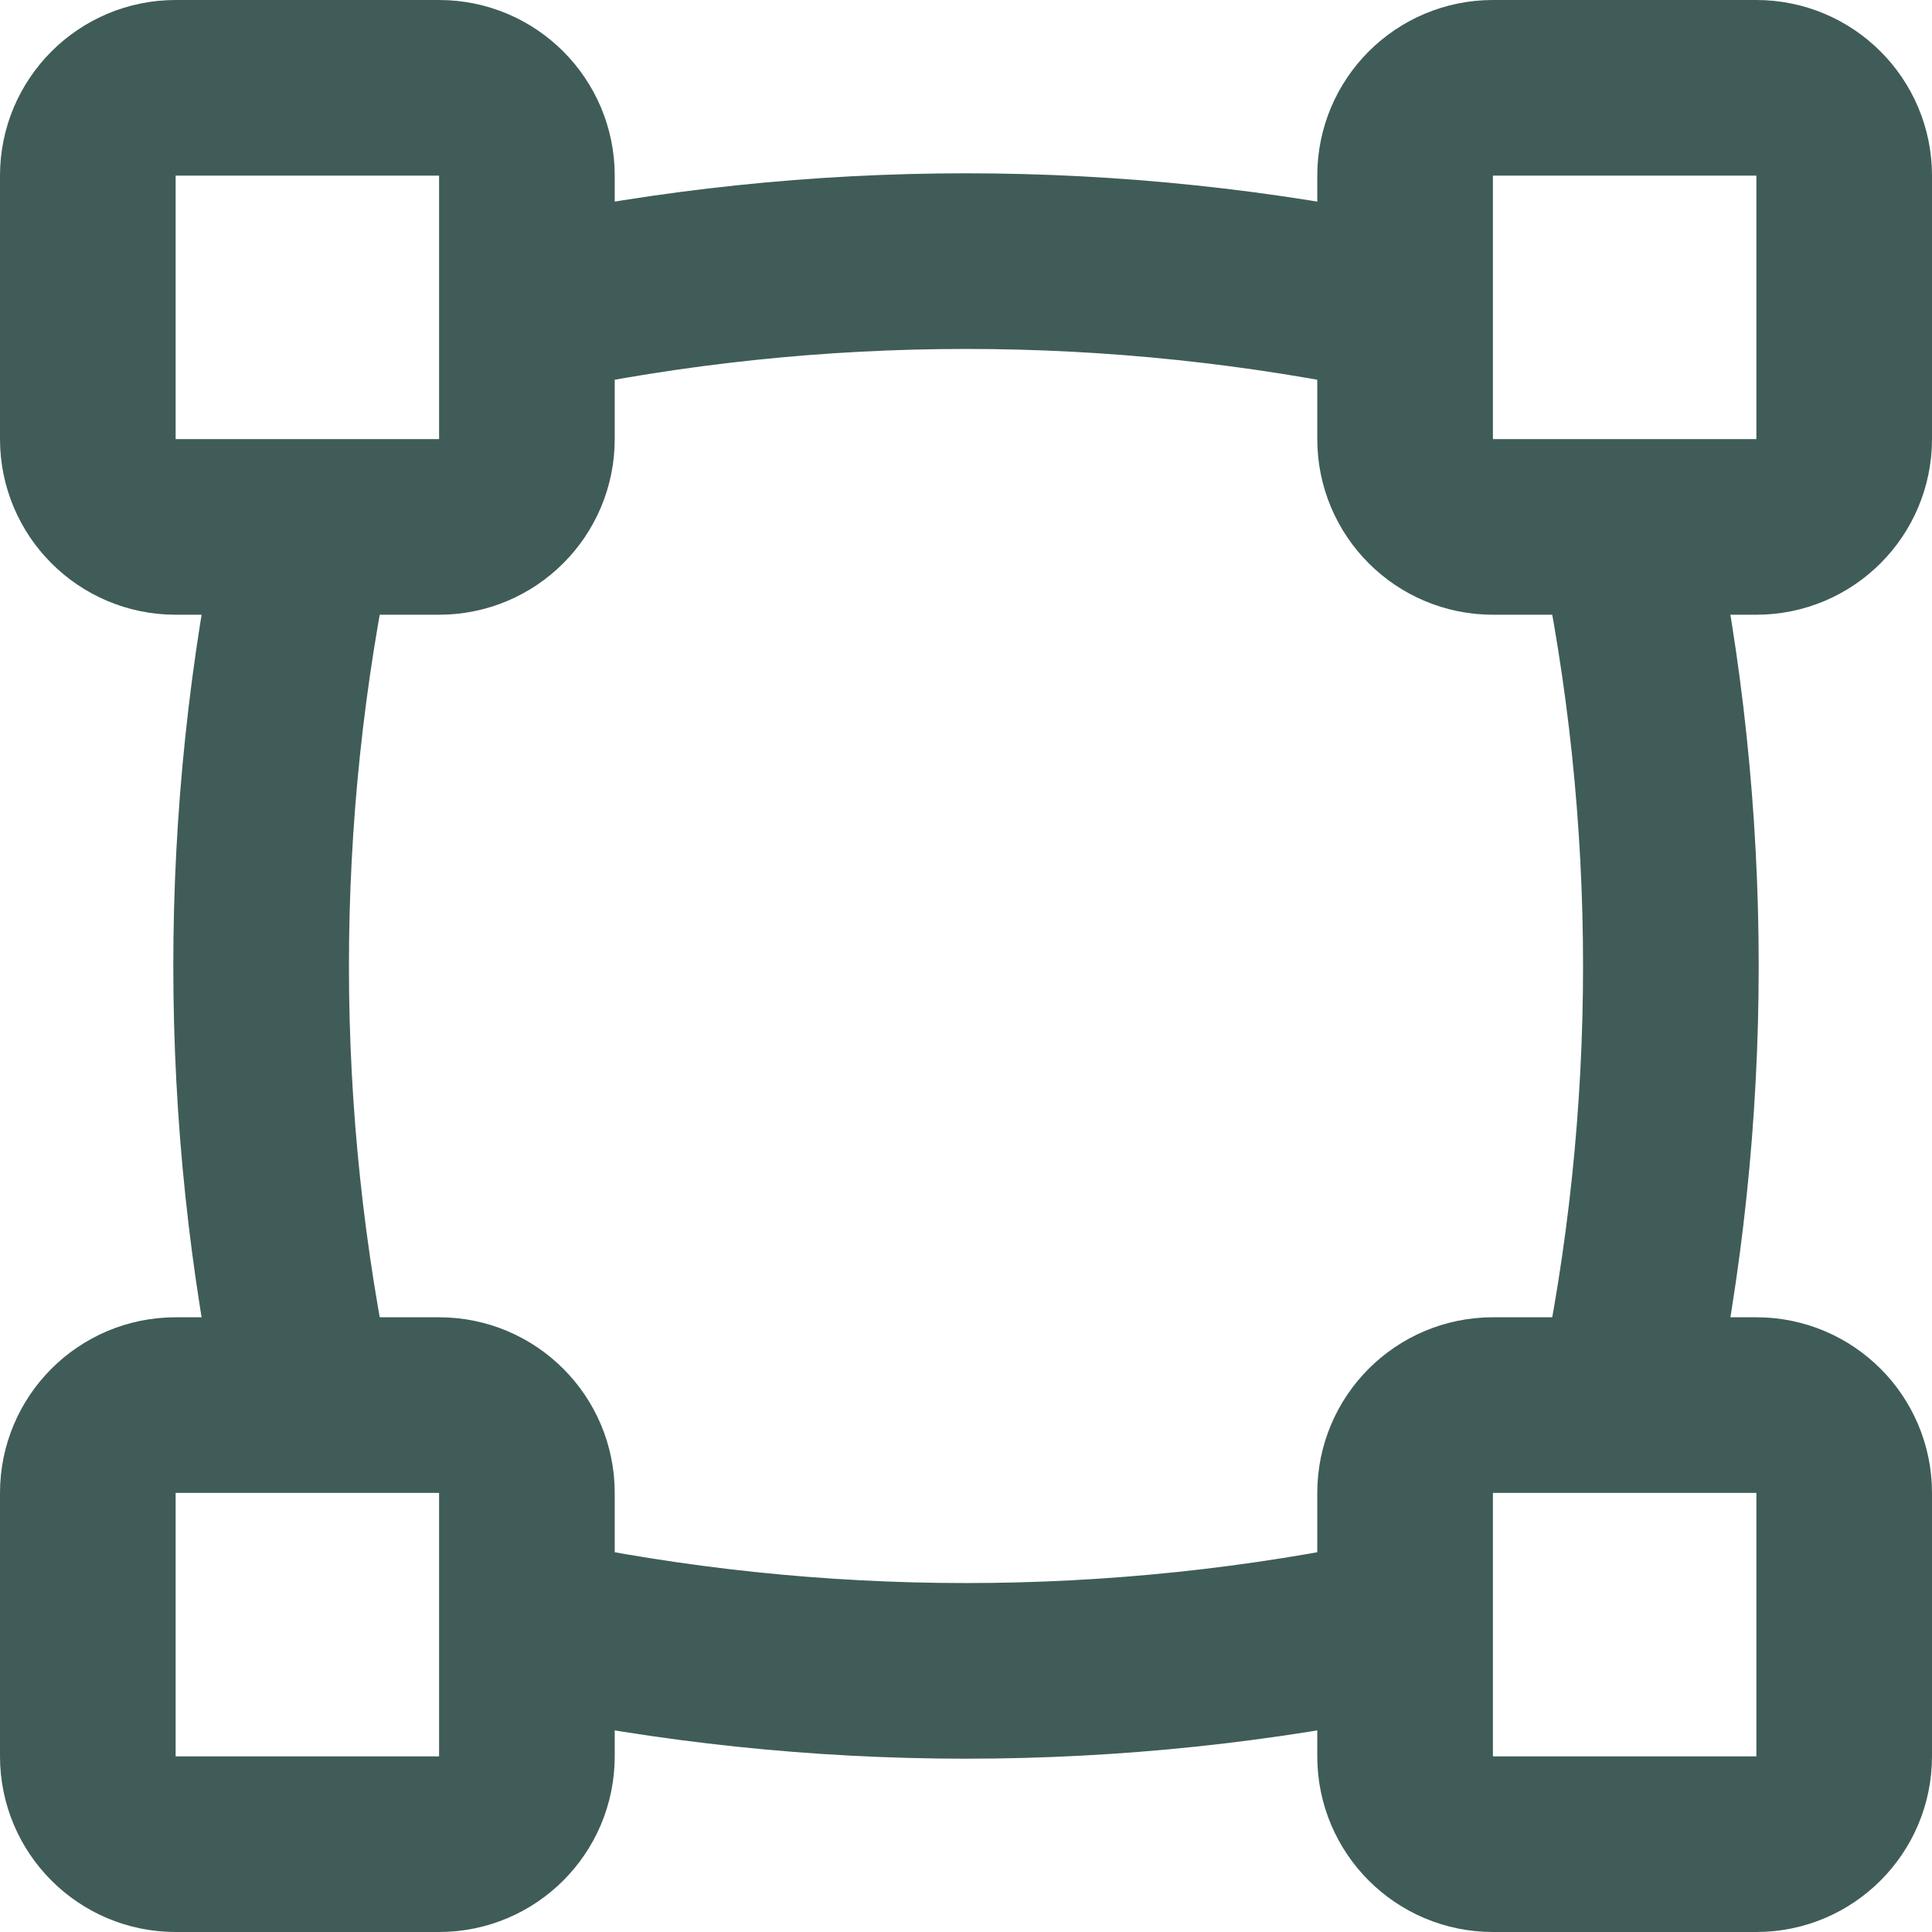 <?xml version="1.0" encoding="utf-8"?>
<svg xmlns="http://www.w3.org/2000/svg" fill="none" height="100%" overflow="visible" preserveAspectRatio="none" style="display: block;" viewBox="0 0 22 22" width="100%">
<path d="M18.5 6C19.202 9.296 19.202 12.704 18.5 16M3.5 6C2.798 9.296 2.798 12.704 3.5 16M6 18.5C9.296 19.202 12.704 19.202 16 18.5M6 3.5C9.296 2.798 12.704 2.798 16 3.5M17 16H20C20.552 16 21 16.448 21 17V20C21 20.552 20.552 21 20 21H17C16.448 21 16 20.552 16 20V17C16 16.448 16.448 16 17 16ZM17 1H20C20.552 1 21 1.448 21 2V5C21 5.552 20.552 6 20 6H17C16.448 6 16 5.552 16 5V2C16 1.448 16.448 1 17 1ZM2 16H5C5.552 16 6 16.448 6 17V20C6 20.552 5.552 21 5 21H2C1.448 21 1 20.552 1 20V17C1 16.448 1.448 16 2 16ZM2 1H5C5.552 1 6 1.448 6 2V5C6 5.552 5.552 6 5 6H2C1.448 6 1 5.552 1 5V2C1 1.448 1.448 1 2 1Z" id="Vector" stroke="#405C58" stroke-linecap="round" stroke-linejoin="round" stroke-width="2"/>
</svg>